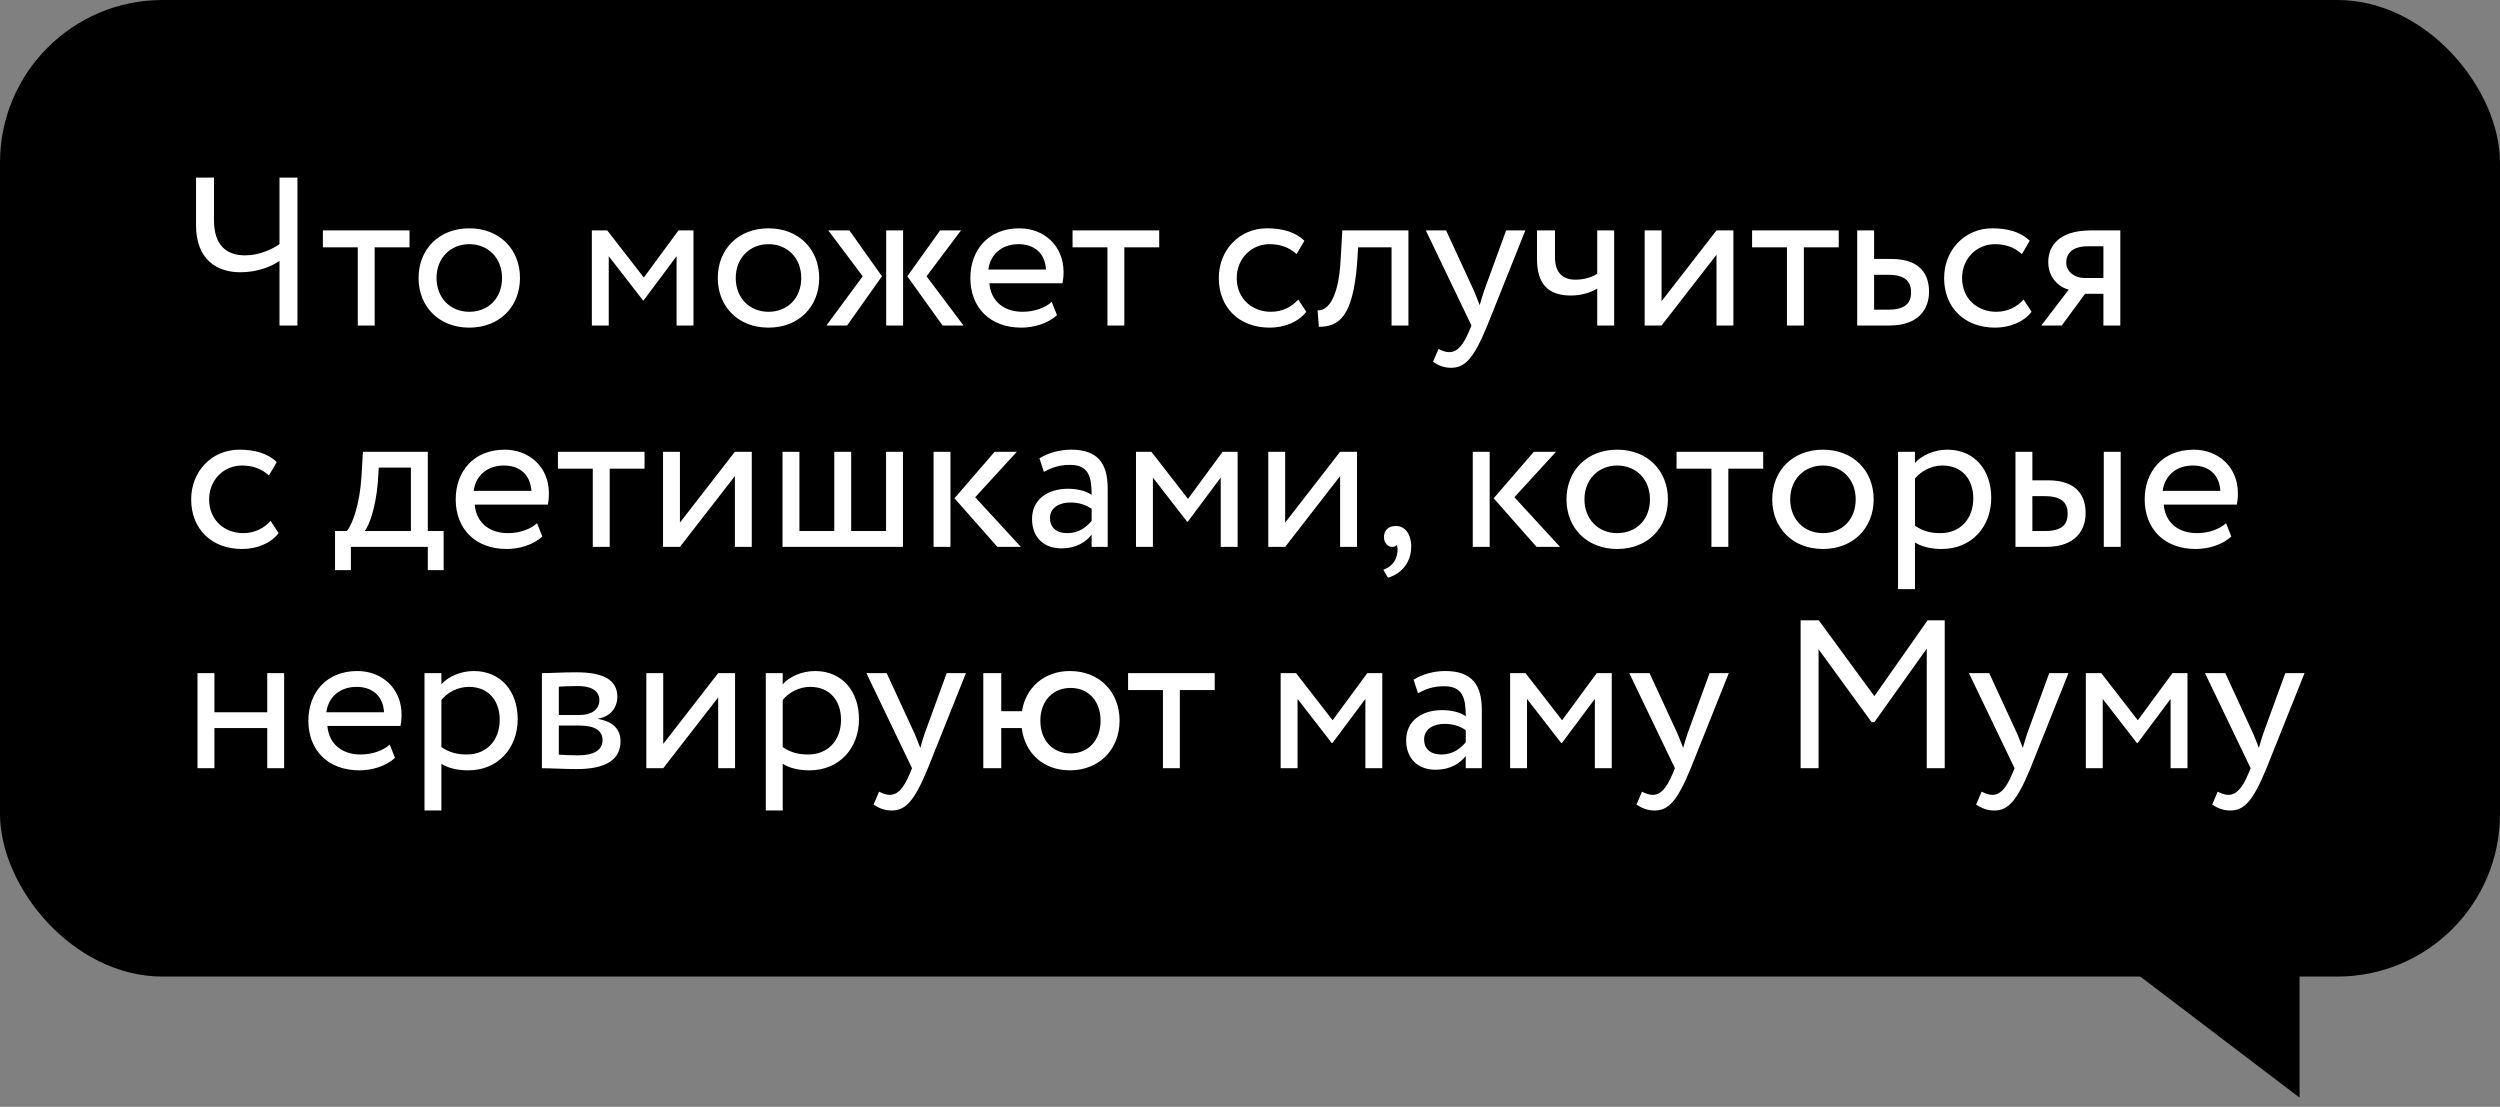<?xml version="1.0" encoding="UTF-8"?> <svg xmlns="http://www.w3.org/2000/svg" width="192" height="85" viewBox="0 0 192 85" fill="none"><rect x="0" y="0" width="192" height="85" fill="#808080" stroke="none"/> <rect width="192" height="75" rx="12.483" fill="black"></rect> <path d="M22.844 13.64V25H21.465V20.034C20.881 20.456 19.777 20.91 18.463 20.91C16.661 20.91 15.055 19.937 15.055 17.292V13.64H16.434V16.918C16.434 18.882 17.44 19.612 18.82 19.612C19.923 19.612 20.864 19.158 21.465 18.752V13.64H22.844ZM24.798 18.996V17.697H31.452V18.996H28.774V25H27.476V18.996H24.798ZM32.146 21.349C32.146 19.158 33.704 17.535 36.041 17.535C38.377 17.535 39.935 19.158 39.935 21.349C39.935 23.54 38.377 25.162 36.041 25.162C33.704 25.162 32.146 23.54 32.146 21.349ZM33.525 21.349C33.525 22.874 34.58 23.945 36.041 23.945C37.501 23.945 38.556 22.907 38.556 21.349C38.556 19.823 37.501 18.752 36.041 18.752C34.613 18.752 33.525 19.807 33.525 21.349ZM45.454 25V17.697H46.638L49.446 21.316L52.107 17.697H53.259V25H51.961V19.677L49.43 23.069H49.381L46.752 19.677V25H45.454ZM55.125 21.349C55.125 19.158 56.683 17.535 59.02 17.535C61.357 17.535 62.915 19.158 62.915 21.349C62.915 23.54 61.357 25.162 59.02 25.162C56.683 25.162 55.125 23.54 55.125 21.349ZM56.505 21.349C56.505 22.874 57.559 23.945 59.02 23.945C60.481 23.945 61.535 22.907 61.535 21.349C61.535 19.823 60.481 18.752 59.02 18.752C57.592 18.752 56.505 19.807 56.505 21.349ZM73.804 17.697L71.159 21.219L73.999 25H72.392L69.682 21.219L72.198 17.697H73.804ZM68.059 25V17.697H69.358V25H68.059ZM66.258 21.219L63.613 17.697H65.236L67.735 21.219L65.057 25H63.467L66.258 21.219ZM80.771 23.182L81.177 24.205C80.463 24.854 79.408 25.162 78.434 25.162C76.065 25.162 74.523 23.653 74.523 21.349C74.523 19.223 75.886 17.535 78.288 17.535C80.17 17.535 81.68 18.866 81.68 20.878C81.68 21.235 81.647 21.527 81.599 21.754H75.984C76.097 23.134 77.103 23.945 78.531 23.945C79.473 23.945 80.3 23.621 80.771 23.182ZM78.223 18.752C76.892 18.752 76.049 19.58 75.902 20.7H80.333C80.268 19.499 79.489 18.752 78.223 18.752ZM82.373 18.996V17.697H89.027V18.996H86.349V25H85.051V18.996H82.373ZM99.706 23.004L100.322 23.945C99.706 24.74 98.635 25.162 97.515 25.162C95.194 25.162 93.604 23.653 93.604 21.349C93.604 19.223 95.162 17.535 97.304 17.535C98.472 17.535 99.495 17.811 100.176 18.492L99.576 19.515C98.959 18.947 98.245 18.752 97.482 18.752C96.168 18.752 94.983 19.807 94.983 21.349C94.983 22.955 96.168 23.945 97.612 23.945C98.489 23.945 99.219 23.556 99.706 23.004ZM106.87 25V18.996H104.306L104.225 20.229C103.9 24.383 102.797 25.097 101.288 25.097L101.19 23.832C101.742 23.88 102.781 23.345 102.959 19.969L103.089 17.697H108.168V25H106.87ZM117.146 17.697L114.225 25C113.154 27.613 112.473 28.246 111.434 28.246C110.882 28.246 110.444 28.051 110.055 27.791L110.477 26.801C110.72 26.915 110.996 27.045 111.288 27.045C111.905 27.045 112.359 26.558 112.846 25.39L113.008 25L109.503 17.697H111.061L113.203 22.339C113.365 22.712 113.495 23.069 113.641 23.442C113.738 23.085 113.852 22.712 113.982 22.322L115.67 17.697H117.146ZM123.966 17.697V25H122.667V22.16C122.181 22.468 121.45 22.696 120.639 22.696C118.886 22.696 118.042 21.787 118.042 19.904V17.697H119.422V19.758C119.422 20.927 120.006 21.479 120.996 21.479C121.726 21.479 122.343 21.251 122.667 21.024V17.697H123.966ZM127.608 25H126.309V17.697H127.608V23.134L131.827 17.697H133.125V25H131.827V19.564L127.608 25ZM134.56 18.996V17.697H141.214V18.996H138.536V25H137.238V18.996H134.56ZM142.633 25V17.697H143.931V19.888H145.262C147.501 19.888 148.15 21.105 148.15 22.404C148.15 23.686 147.404 25 145.099 25H142.633ZM145.018 21.105H143.931V23.783H145.002C146.284 23.783 146.771 23.312 146.771 22.452C146.771 21.576 146.268 21.105 145.018 21.105ZM155.411 23.004L156.027 23.945C155.411 24.74 154.34 25.162 153.22 25.162C150.899 25.162 149.309 23.653 149.309 21.349C149.309 19.223 150.867 17.535 153.009 17.535C154.177 17.535 155.2 17.811 155.881 18.492L155.281 19.515C154.664 18.947 153.95 18.752 153.188 18.752C151.873 18.752 150.688 19.807 150.688 21.349C150.688 22.955 151.873 23.945 153.317 23.945C154.194 23.945 154.924 23.556 155.411 23.004ZM160.568 17.697H162.84V25H161.542V22.566H160.13L158.345 25H156.771L158.88 22.241C158.134 22.063 157.306 21.332 157.306 20.131C157.306 18.882 158.134 17.697 160.568 17.697ZM158.686 20.164C158.686 20.91 159.4 21.349 160.049 21.349H161.542V18.914H160.357C159.14 18.914 158.686 19.482 158.686 20.164ZM20.783 40.004L21.4 40.945C20.783 41.74 19.712 42.162 18.593 42.162C16.272 42.162 14.682 40.653 14.682 38.349C14.682 36.223 16.239 34.535 18.382 34.535C19.55 34.535 20.572 34.811 21.254 35.492L20.654 36.515C20.037 35.947 19.323 35.752 18.56 35.752C17.246 35.752 16.061 36.807 16.061 38.349C16.061 39.955 17.246 40.945 18.69 40.945C19.566 40.945 20.297 40.556 20.783 40.004ZM25.731 43.785V40.783H26.64C27.127 40.166 27.63 38.624 27.76 36.629L27.873 34.697H32.855V40.783H34.072V43.785H32.855V42H26.948V43.785H25.731ZM29.009 37.132C28.847 38.998 28.36 40.328 28.019 40.783H31.557V35.914H29.09L29.009 37.132ZM41.246 40.182L41.652 41.205C40.938 41.854 39.883 42.162 38.91 42.162C36.54 42.162 34.998 40.653 34.998 38.349C34.998 36.223 36.362 34.535 38.764 34.535C40.646 34.535 42.155 35.866 42.155 37.878C42.155 38.235 42.123 38.527 42.074 38.754H36.459C36.573 40.134 37.579 40.945 39.007 40.945C39.948 40.945 40.776 40.621 41.246 40.182ZM38.699 35.752C37.368 35.752 36.524 36.58 36.378 37.7H40.808C40.743 36.499 39.964 35.752 38.699 35.752ZM42.849 35.996V34.697H49.502V35.996H46.825V42H45.526V35.996H42.849ZM52.219 42H50.921V34.697H52.219V40.134L56.439 34.697H57.737V42H56.439V36.564L52.219 42ZM60.097 42V34.697H61.395V40.783H64.073V34.697H65.371V40.783H68.049V34.697H69.347V42H60.097ZM78.092 34.697L74.895 38.186L78.4 42H76.599L73.304 38.267L76.388 34.697H78.092ZM71.698 42V34.697H72.996V42H71.698ZM80.169 36.239L79.829 35.2C80.478 34.795 81.354 34.535 82.263 34.535C84.34 34.535 85.07 35.622 85.07 37.521V42H83.837V41.059C83.399 41.611 82.701 42.114 81.5 42.114C80.169 42.114 79.261 41.27 79.261 39.858C79.261 38.365 80.445 37.537 82.02 37.537C82.588 37.537 83.35 37.651 83.837 38.008C83.837 36.645 83.626 35.703 82.182 35.703C81.289 35.703 80.754 35.931 80.169 36.239ZM81.955 40.945C82.912 40.945 83.464 40.442 83.837 40.004V39.079C83.383 38.754 82.831 38.592 82.198 38.592C81.419 38.592 80.64 38.949 80.64 39.793C80.64 40.491 81.111 40.945 81.955 40.945ZM87.244 42V34.697H88.429L91.237 38.316L93.898 34.697H95.05V42H93.752V36.677L91.22 40.069H91.172L88.543 36.677V42H87.244ZM98.701 42H97.403V34.697H98.701V40.134L102.92 34.697H104.219V42H102.92V36.564L98.701 42ZM106.287 41.254C106.287 40.75 106.611 40.393 107.212 40.393C107.893 40.393 108.38 41.01 108.38 41.968C108.38 43.185 107.65 44.061 106.595 44.369L106.238 43.753C106.676 43.607 107.131 43.266 107.277 42.665C107.374 42.243 107.341 42 107.26 41.854C107.179 41.984 107.033 42 106.903 42C106.579 42 106.287 41.675 106.287 41.254ZM119.502 34.697L116.305 38.186L119.81 42H118.009L114.715 38.267L117.798 34.697H119.502ZM113.108 42V34.697H114.406V42H113.108ZM120.307 38.349C120.307 36.158 121.865 34.535 124.202 34.535C126.539 34.535 128.097 36.158 128.097 38.349C128.097 40.539 126.539 42.162 124.202 42.162C121.865 42.162 120.307 40.539 120.307 38.349ZM121.687 38.349C121.687 39.874 122.742 40.945 124.202 40.945C125.663 40.945 126.718 39.907 126.718 38.349C126.718 36.823 125.663 35.752 124.202 35.752C122.774 35.752 121.687 36.807 121.687 38.349ZM128.76 35.996V34.697H135.413V35.996H132.736V42H131.438V35.996H128.76ZM136.108 38.349C136.108 36.158 137.666 34.535 140.002 34.535C142.339 34.535 143.897 36.158 143.897 38.349C143.897 40.539 142.339 42.162 140.002 42.162C137.666 42.162 136.108 40.539 136.108 38.349ZM137.487 38.349C137.487 39.874 138.542 40.945 140.002 40.945C141.463 40.945 142.518 39.907 142.518 38.349C142.518 36.823 141.463 35.752 140.002 35.752C138.574 35.752 137.487 36.807 137.487 38.349ZM145.77 45.246V34.697H147.069V35.557C147.572 34.973 148.546 34.535 149.552 34.535C151.629 34.535 152.927 36.077 152.927 38.235C152.927 40.458 151.418 42.162 149.13 42.162C148.351 42.162 147.588 42 147.069 41.659V45.246H145.77ZM149.178 35.752C148.318 35.752 147.523 36.19 147.069 36.758V40.377C147.718 40.815 148.318 40.945 149.016 40.945C150.574 40.945 151.548 39.825 151.548 38.284C151.548 36.807 150.688 35.752 149.178 35.752ZM154.788 42V34.697H156.086V36.888H157.287C159.527 36.888 160.176 38.105 160.176 39.404C160.176 40.685 159.429 42 157.141 42H154.788ZM161.571 42V34.697H162.87V42H161.571ZM157.044 38.105H156.086V40.783H157.027C158.326 40.783 158.796 40.312 158.796 39.452C158.796 38.576 158.293 38.105 157.044 38.105ZM170.961 40.182L171.367 41.205C170.653 41.854 169.598 42.162 168.624 42.162C166.255 42.162 164.713 40.653 164.713 38.349C164.713 36.223 166.076 34.535 168.478 34.535C170.36 34.535 171.87 35.866 171.87 37.878C171.87 38.235 171.837 38.527 171.789 38.754H166.174C166.287 40.134 167.293 40.945 168.721 40.945C169.663 40.945 170.49 40.621 170.961 40.182ZM168.413 35.752C167.082 35.752 166.239 36.58 166.092 37.7H170.523C170.458 36.499 169.679 35.752 168.413 35.752ZM20.524 59V55.917H16.467V59H15.168V51.697H16.467V54.7H20.524V51.697H21.822V59H20.524ZM29.931 57.182L30.337 58.205C29.623 58.854 28.568 59.162 27.594 59.162C25.225 59.162 23.683 57.653 23.683 55.349C23.683 53.223 25.046 51.535 27.448 51.535C29.331 51.535 30.84 52.866 30.84 54.878C30.84 55.235 30.807 55.527 30.759 55.754H25.144C25.257 57.134 26.263 57.945 27.692 57.945C28.633 57.945 29.46 57.621 29.931 57.182ZM27.383 52.752C26.052 52.752 25.209 53.58 25.063 54.7H29.493C29.428 53.499 28.649 52.752 27.383 52.752ZM32.601 62.246V51.697H33.899V52.557C34.402 51.973 35.376 51.535 36.382 51.535C38.459 51.535 39.758 53.077 39.758 55.235C39.758 57.458 38.248 59.162 35.96 59.162C35.181 59.162 34.419 59 33.899 58.659V62.246H32.601ZM36.009 52.752C35.149 52.752 34.354 53.19 33.899 53.758V57.377C34.548 57.815 35.149 57.945 35.847 57.945C37.405 57.945 38.378 56.825 38.378 55.284C38.378 53.807 37.518 52.752 36.009 52.752ZM41.618 59V51.697C42.251 51.697 43.209 51.632 44.264 51.632C46.308 51.632 47.412 52.2 47.412 53.515C47.412 54.375 46.828 55.057 45.951 55.186V55.219C47.12 55.43 47.655 56.03 47.655 56.939C47.655 58.318 46.568 59.065 44.296 59.065C43.387 59.065 42.284 59 41.618 59ZM44.475 55.722H42.917V57.961C43.306 57.978 43.825 58.01 44.41 58.01C45.611 58.01 46.276 57.604 46.276 56.842C46.276 56.079 45.643 55.722 44.475 55.722ZM44.361 52.687C43.777 52.687 43.241 52.72 42.917 52.736V54.91H44.556C45.416 54.91 46.032 54.489 46.032 53.775C46.032 52.979 45.302 52.687 44.361 52.687ZM50.936 59H49.638V51.697H50.936V57.134L55.155 51.697H56.453V59H55.155V53.564L50.936 59ZM58.813 62.246V51.697H60.112V52.557C60.615 51.973 61.588 51.535 62.594 51.535C64.672 51.535 65.97 53.077 65.97 55.235C65.97 57.458 64.461 59.162 62.173 59.162C61.394 59.162 60.631 59 60.112 58.659V62.246H58.813ZM62.221 52.752C61.361 52.752 60.566 53.19 60.112 53.758V57.377C60.761 57.815 61.361 57.945 62.059 57.945C63.617 57.945 64.591 56.825 64.591 55.284C64.591 53.807 63.73 52.752 62.221 52.752ZM74.183 51.697L71.262 59C70.191 61.613 69.509 62.246 68.471 62.246C67.919 62.246 67.481 62.051 67.091 61.791L67.513 60.801C67.757 60.915 68.032 61.045 68.325 61.045C68.941 61.045 69.396 60.558 69.882 59.389L70.045 59L66.539 51.697H68.097L70.239 56.339C70.402 56.712 70.531 57.069 70.678 57.442C70.775 57.085 70.888 56.712 71.018 56.322L72.706 51.697H74.183ZM75.517 59V51.697H76.896V54.618H78.487C78.779 52.817 80.174 51.535 82.171 51.535C84.459 51.535 85.984 53.158 85.984 55.349C85.984 57.539 84.426 59.162 82.171 59.162C80.11 59.162 78.698 57.815 78.471 55.917H76.896V59H75.517ZM79.899 55.349C79.899 56.89 80.872 57.864 82.219 57.864C83.566 57.864 84.524 56.874 84.524 55.349C84.524 53.856 83.615 52.833 82.219 52.833C80.856 52.833 79.899 53.839 79.899 55.349ZM86.636 52.996V51.697H93.29V52.996H90.612V59H89.314V52.996H86.636ZM98.354 59V51.697H99.538L102.346 55.316L105.007 51.697H106.159V59H104.861V53.677L102.33 57.069H102.281L99.652 53.677V59H98.354ZM108.902 53.239L108.561 52.2C109.21 51.795 110.086 51.535 110.995 51.535C113.072 51.535 113.803 52.622 113.803 54.521V59H112.569V58.059C112.131 58.611 111.433 59.114 110.232 59.114C108.902 59.114 107.993 58.27 107.993 56.858C107.993 55.365 109.178 54.537 110.752 54.537C111.32 54.537 112.082 54.651 112.569 55.008C112.569 53.645 112.358 52.703 110.914 52.703C110.021 52.703 109.486 52.931 108.902 53.239ZM110.687 57.945C111.644 57.945 112.196 57.442 112.569 57.004V56.079C112.115 55.754 111.563 55.592 110.93 55.592C110.151 55.592 109.372 55.949 109.372 56.793C109.372 57.491 109.843 57.945 110.687 57.945ZM115.977 59V51.697H117.161L119.969 55.316L122.63 51.697H123.782V59H122.484V53.677L119.952 57.069H119.904L117.275 53.677V59H115.977ZM132.772 51.697L129.851 59C128.78 61.613 128.099 62.246 127.06 62.246C126.508 62.246 126.07 62.051 125.681 61.791L126.103 60.801C126.346 60.915 126.622 61.045 126.914 61.045C127.531 61.045 127.985 60.558 128.472 59.389L128.634 59L125.129 51.697H126.687L128.829 56.339C128.991 56.712 129.121 57.069 129.267 57.442C129.364 57.085 129.478 56.712 129.608 56.322L131.296 51.697H132.772ZM138.287 59V47.64H139.683L143.951 53.466L148.04 47.64H149.355V59H147.975V49.815L143.951 55.462H143.74L139.666 49.864V59H138.287ZM158.858 51.697L155.937 59C154.866 61.613 154.184 62.246 153.146 62.246C152.594 62.246 152.156 62.051 151.766 61.791L152.188 60.801C152.432 60.915 152.707 61.045 152.999 61.045C153.616 61.045 154.071 60.558 154.557 59.389L154.72 59L151.214 51.697H152.772L154.914 56.339C155.077 56.712 155.207 57.069 155.353 57.442C155.45 57.085 155.564 56.712 155.693 56.322L157.381 51.697H158.858ZM160.192 59V51.697H161.377L164.184 55.316L166.846 51.697H167.998V59H166.7V53.677L164.168 57.069H164.119L161.49 53.677V59H160.192ZM176.988 51.697L174.067 59C172.996 61.613 172.314 62.246 171.275 62.246C170.724 62.246 170.286 62.051 169.896 61.791L170.318 60.801C170.561 60.915 170.837 61.045 171.129 61.045C171.746 61.045 172.2 60.558 172.687 59.389L172.85 59L169.344 51.697H170.902L173.044 56.339C173.207 56.712 173.336 57.069 173.483 57.442C173.58 57.085 173.693 56.712 173.823 56.322L175.511 51.697H176.988Z" fill="white"></path> <path d="M176.605 84.296V72.436H161.001L176.605 84.296Z" fill="black"></path> </svg> 